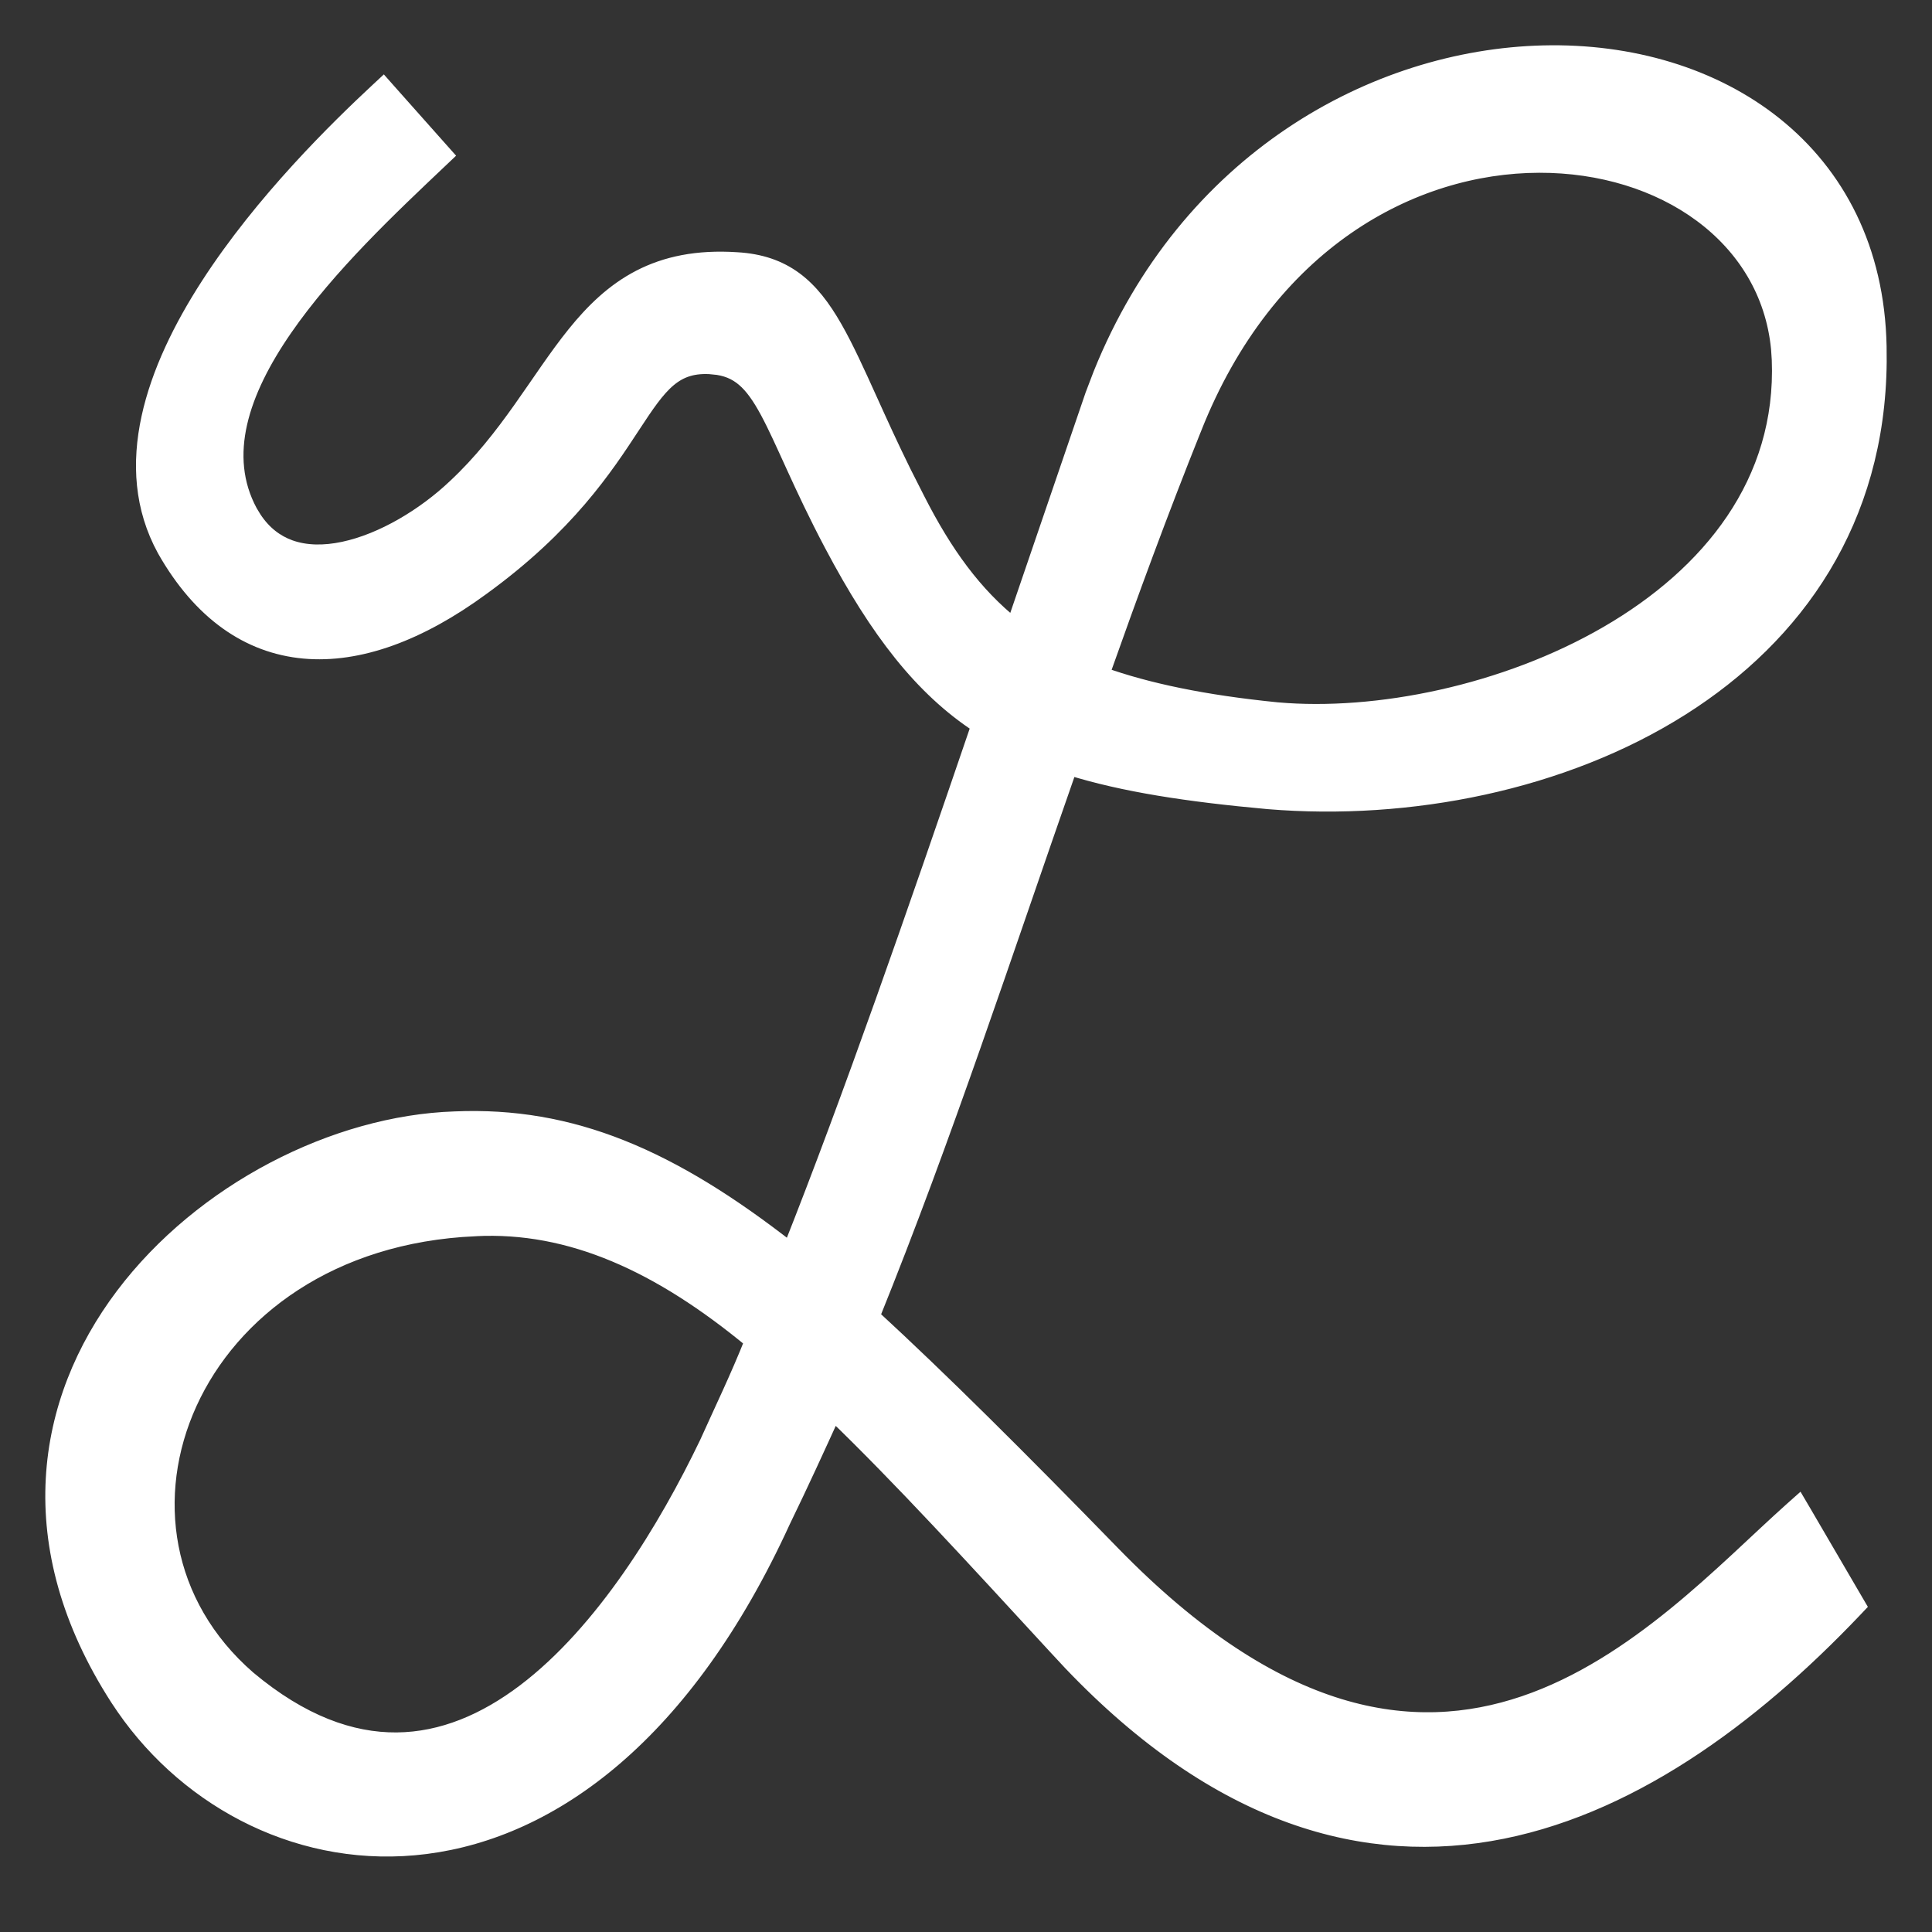 <svg width="64" height="64" viewBox="0 0 64 64" fill="none" xmlns="http://www.w3.org/2000/svg">
<rect x="0" y="0" width="64" height="64" fill="#333333" stroke="none"/>
<path d="M51.125 1.754C54.018 1.684 56.764 2.489 58.808 4.13C60.856 5.775 62.183 8.248 62.246 11.476L62.249 11.988C62.2 17.244 59.513 21.048 55.708 23.456C51.789 25.936 46.681 26.94 42.019 26.555H42.017C39.325 26.311 37.223 25.987 35.433 25.431C33.26 31.639 31.31 37.624 28.893 43.603C31.177 45.706 33.781 48.298 36.858 51.459C39.601 54.276 42.097 55.826 44.357 56.519C46.614 57.21 48.652 57.052 50.494 56.427C52.341 55.8 53.995 54.7 55.471 53.501C56.953 52.296 58.226 51.016 59.355 50.007L59.583 49.804L59.738 50.067L61.47 53.032L61.565 53.194L61.435 53.331C57.998 56.946 53.87 59.978 49.349 60.743C44.805 61.512 39.92 59.983 35.01 54.598V54.597C32.227 51.575 29.834 48.958 27.605 46.808C27.076 47.97 26.542 49.14 25.938 50.382C22.698 57.464 18.289 60.635 14.104 61.168C10.058 61.684 6.287 59.721 4.102 56.567L3.895 56.259C2.261 53.721 1.641 51.26 1.766 48.99C1.89 46.722 2.757 44.66 4.07 42.917C6.692 39.438 11.111 37.197 15.065 37.067C18.936 36.899 22.231 38.312 26.177 41.403C28.179 36.355 30.261 30.361 32.421 24.035C30.551 22.812 29.082 20.931 27.552 18.036C27.033 17.055 26.634 16.198 26.298 15.463C25.961 14.725 25.692 14.121 25.429 13.633C25.166 13.145 24.921 12.796 24.642 12.559C24.37 12.327 24.054 12.191 23.627 12.153V12.152C22.967 12.094 22.534 12.254 22.156 12.569C21.759 12.902 21.416 13.414 20.962 14.106C20.06 15.48 18.803 17.417 15.962 19.477C13.916 20.977 11.898 21.734 10.071 21.567C8.23 21.399 6.639 20.299 5.454 18.212L5.453 18.209C3.938 15.451 5.104 12.224 6.895 9.45C8.696 6.659 11.188 4.227 12.511 2.996L12.698 2.822L12.868 3.014L14.6 4.962L14.761 5.143L14.585 5.31C12.972 6.839 10.869 8.811 9.434 10.893C7.991 12.983 7.283 15.095 8.282 16.952L8.417 17.175C8.742 17.668 9.15 17.972 9.604 18.135C10.13 18.323 10.738 18.33 11.383 18.193C12.676 17.919 14.059 17.08 15.066 16.128L15.067 16.127C15.936 15.318 16.62 14.434 17.241 13.559C17.857 12.692 18.423 11.814 19.032 11.06C19.646 10.299 20.325 9.637 21.189 9.19C22.055 8.742 23.091 8.518 24.408 8.605H24.407C25.19 8.65 25.81 8.865 26.335 9.252C26.855 9.636 27.265 10.178 27.649 10.849C28.033 11.518 28.402 12.335 28.829 13.278C29.151 13.989 29.508 14.778 29.935 15.643L30.386 16.533L30.387 16.535C31.303 18.338 32.281 19.684 33.586 20.727L36.195 13.095L36.196 13.091L36.462 12.394C39.314 5.31 45.518 1.89 51.125 1.754ZM24.916 44.426C21.856 41.895 18.907 40.539 15.745 40.701L15.743 40.702C10.965 40.91 7.672 43.422 6.281 46.475C4.89 49.528 5.391 53.133 8.228 55.596C9.985 57.068 11.629 57.651 13.141 57.639C14.656 57.626 16.074 57.014 17.375 56.03C19.983 54.057 22.064 50.632 23.421 47.804C23.898 46.743 24.44 45.625 24.916 44.426ZM50.987 5.473C46.784 5.483 41.988 8.023 39.551 14.199L39.55 14.2C38.43 16.995 37.465 19.63 36.504 22.341C38.006 22.879 39.891 23.274 42.308 23.515H42.309C45.597 23.806 49.854 22.95 53.242 20.985C56.627 19.022 59.102 15.983 58.942 11.915L58.918 11.551C58.561 7.831 55.081 5.463 50.987 5.473Z" fill="white" stroke="white" stroke-width="0.5"/>
</svg>
